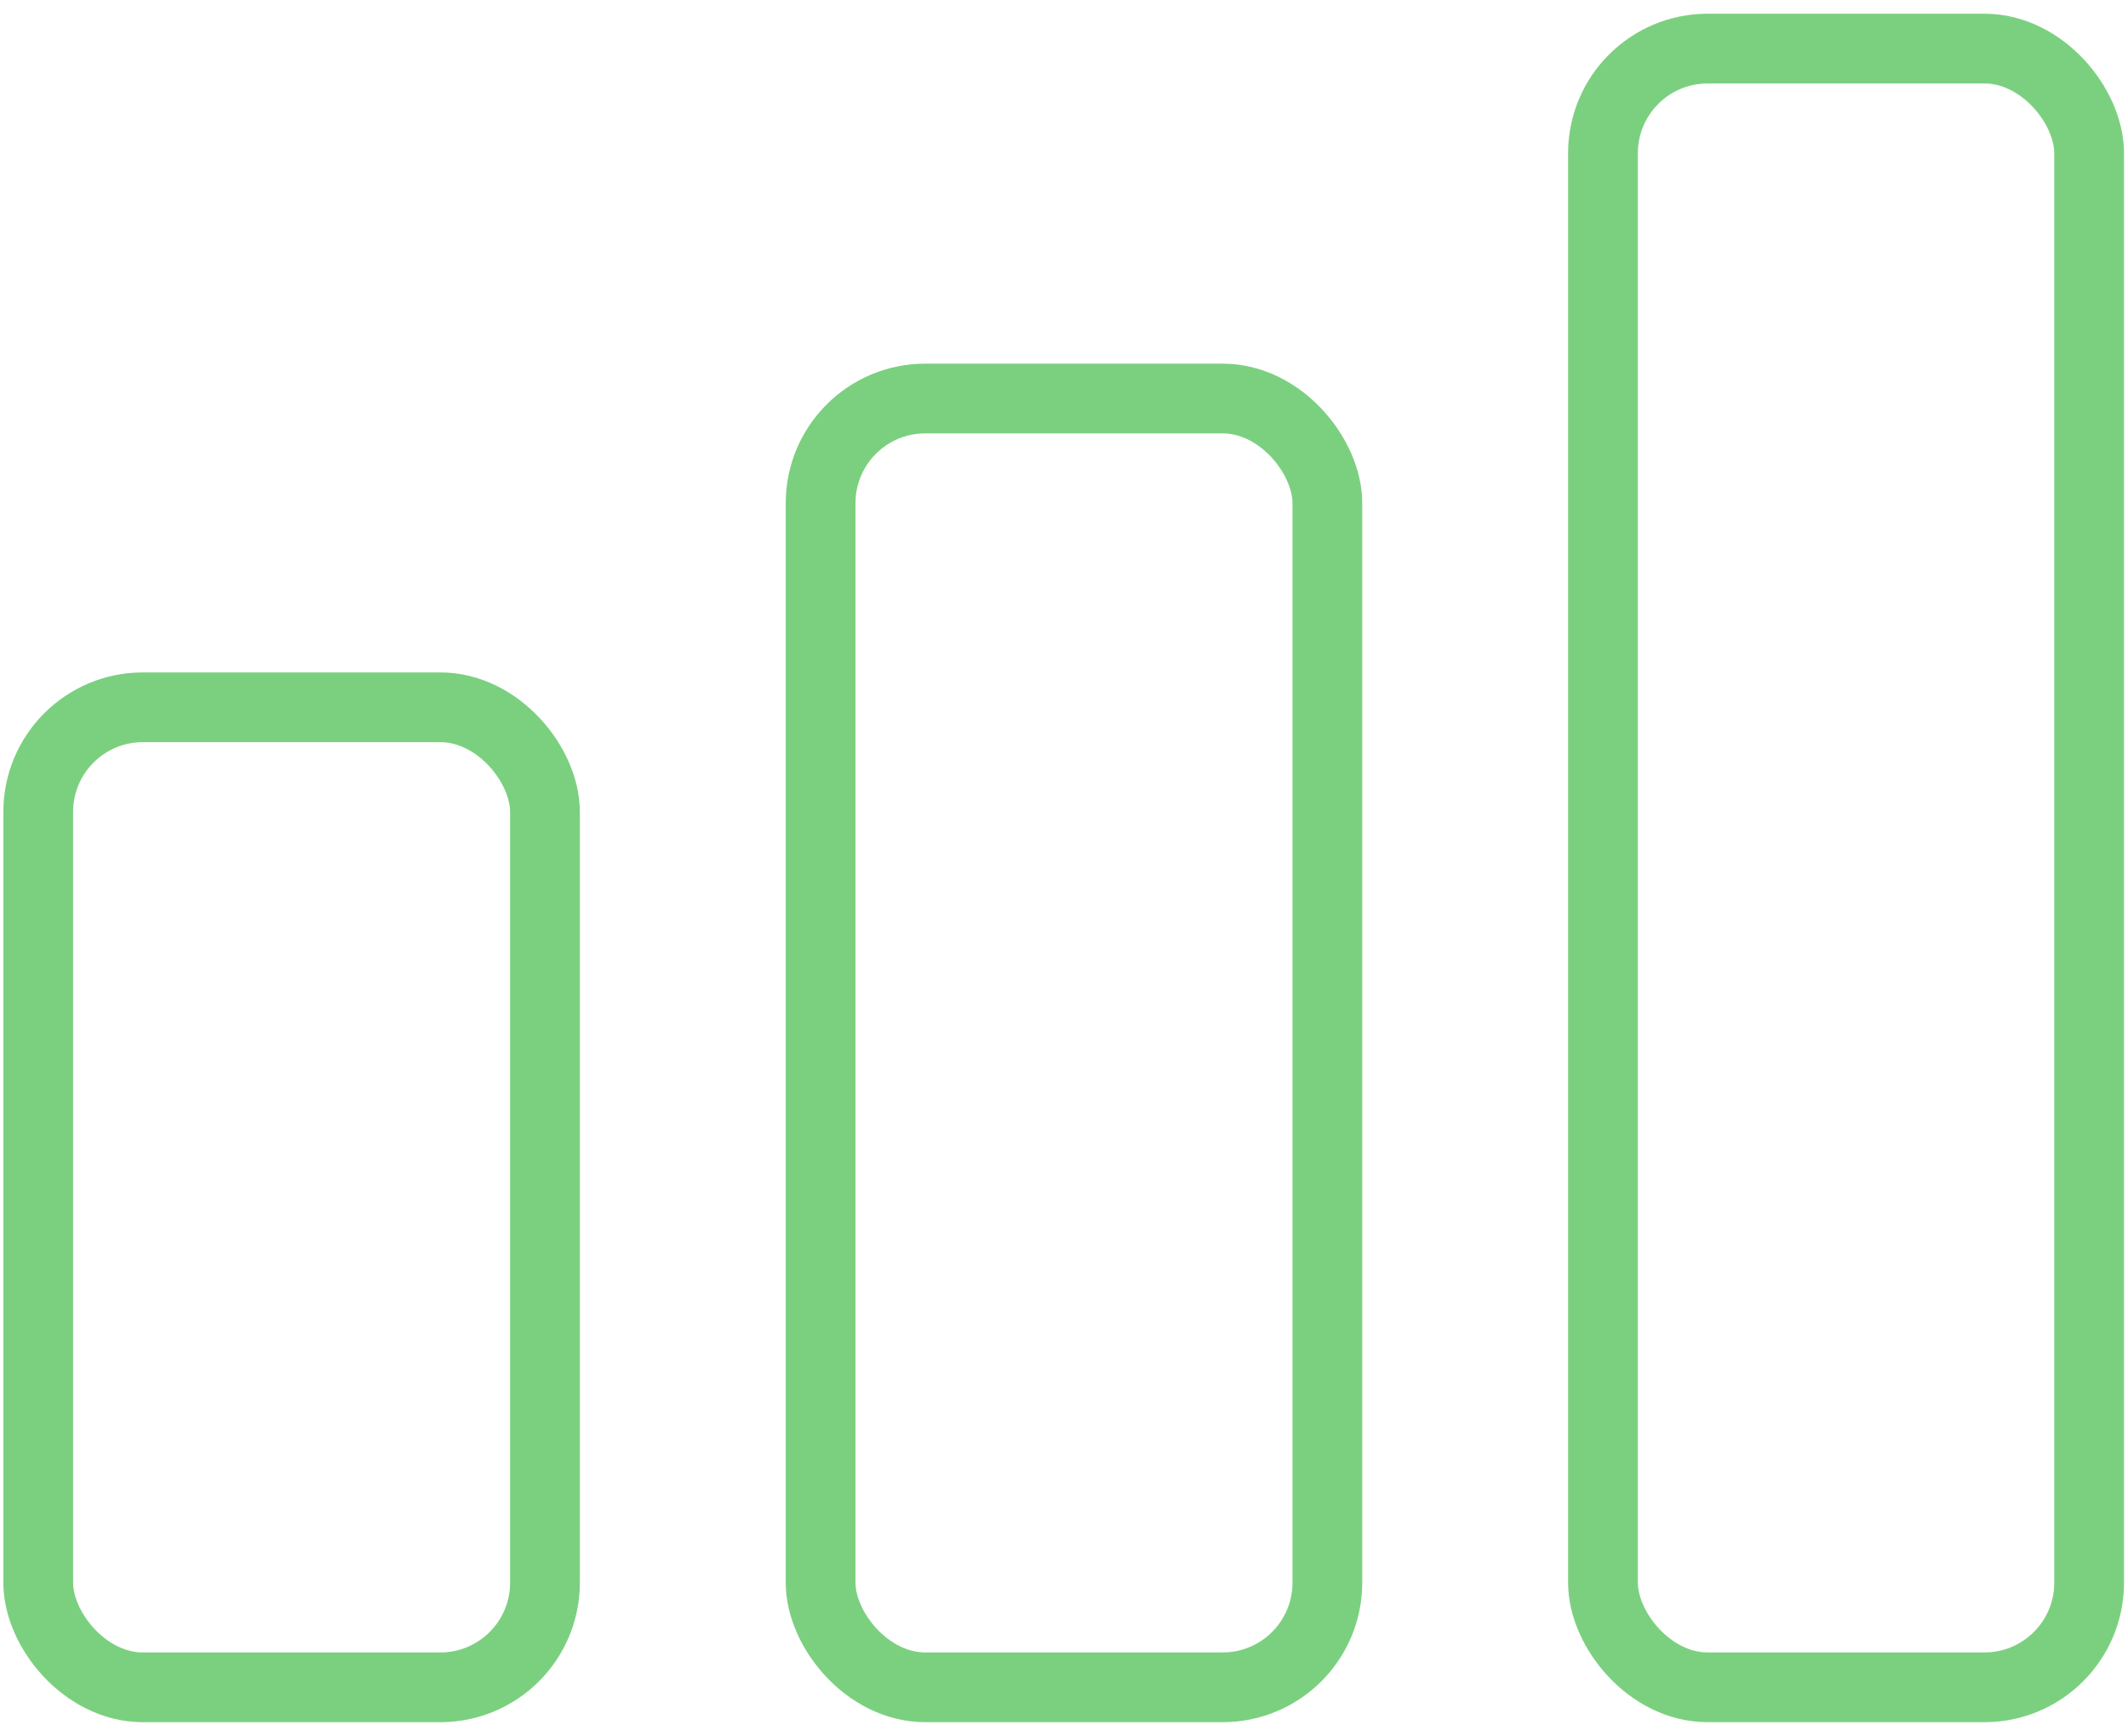 <svg width="136" height="111" viewBox="0 0 136 111" fill="none" xmlns="http://www.w3.org/2000/svg">
    <rect x="2.443" y="45.214" width="32.386" height="62.65" rx="6.687" stroke="#7BD07F" stroke-width="4.458"/>
    <rect x="52.445" y="25.476" width="32.386" height="82.387" rx="6.687" stroke="#7BD07F" stroke-width="4.458"/>
    <rect x="102.446" y="3.107" width="31.07" height="104.756" rx="6.687" stroke="#7BD07F" stroke-width="4.458"/>
</svg>
